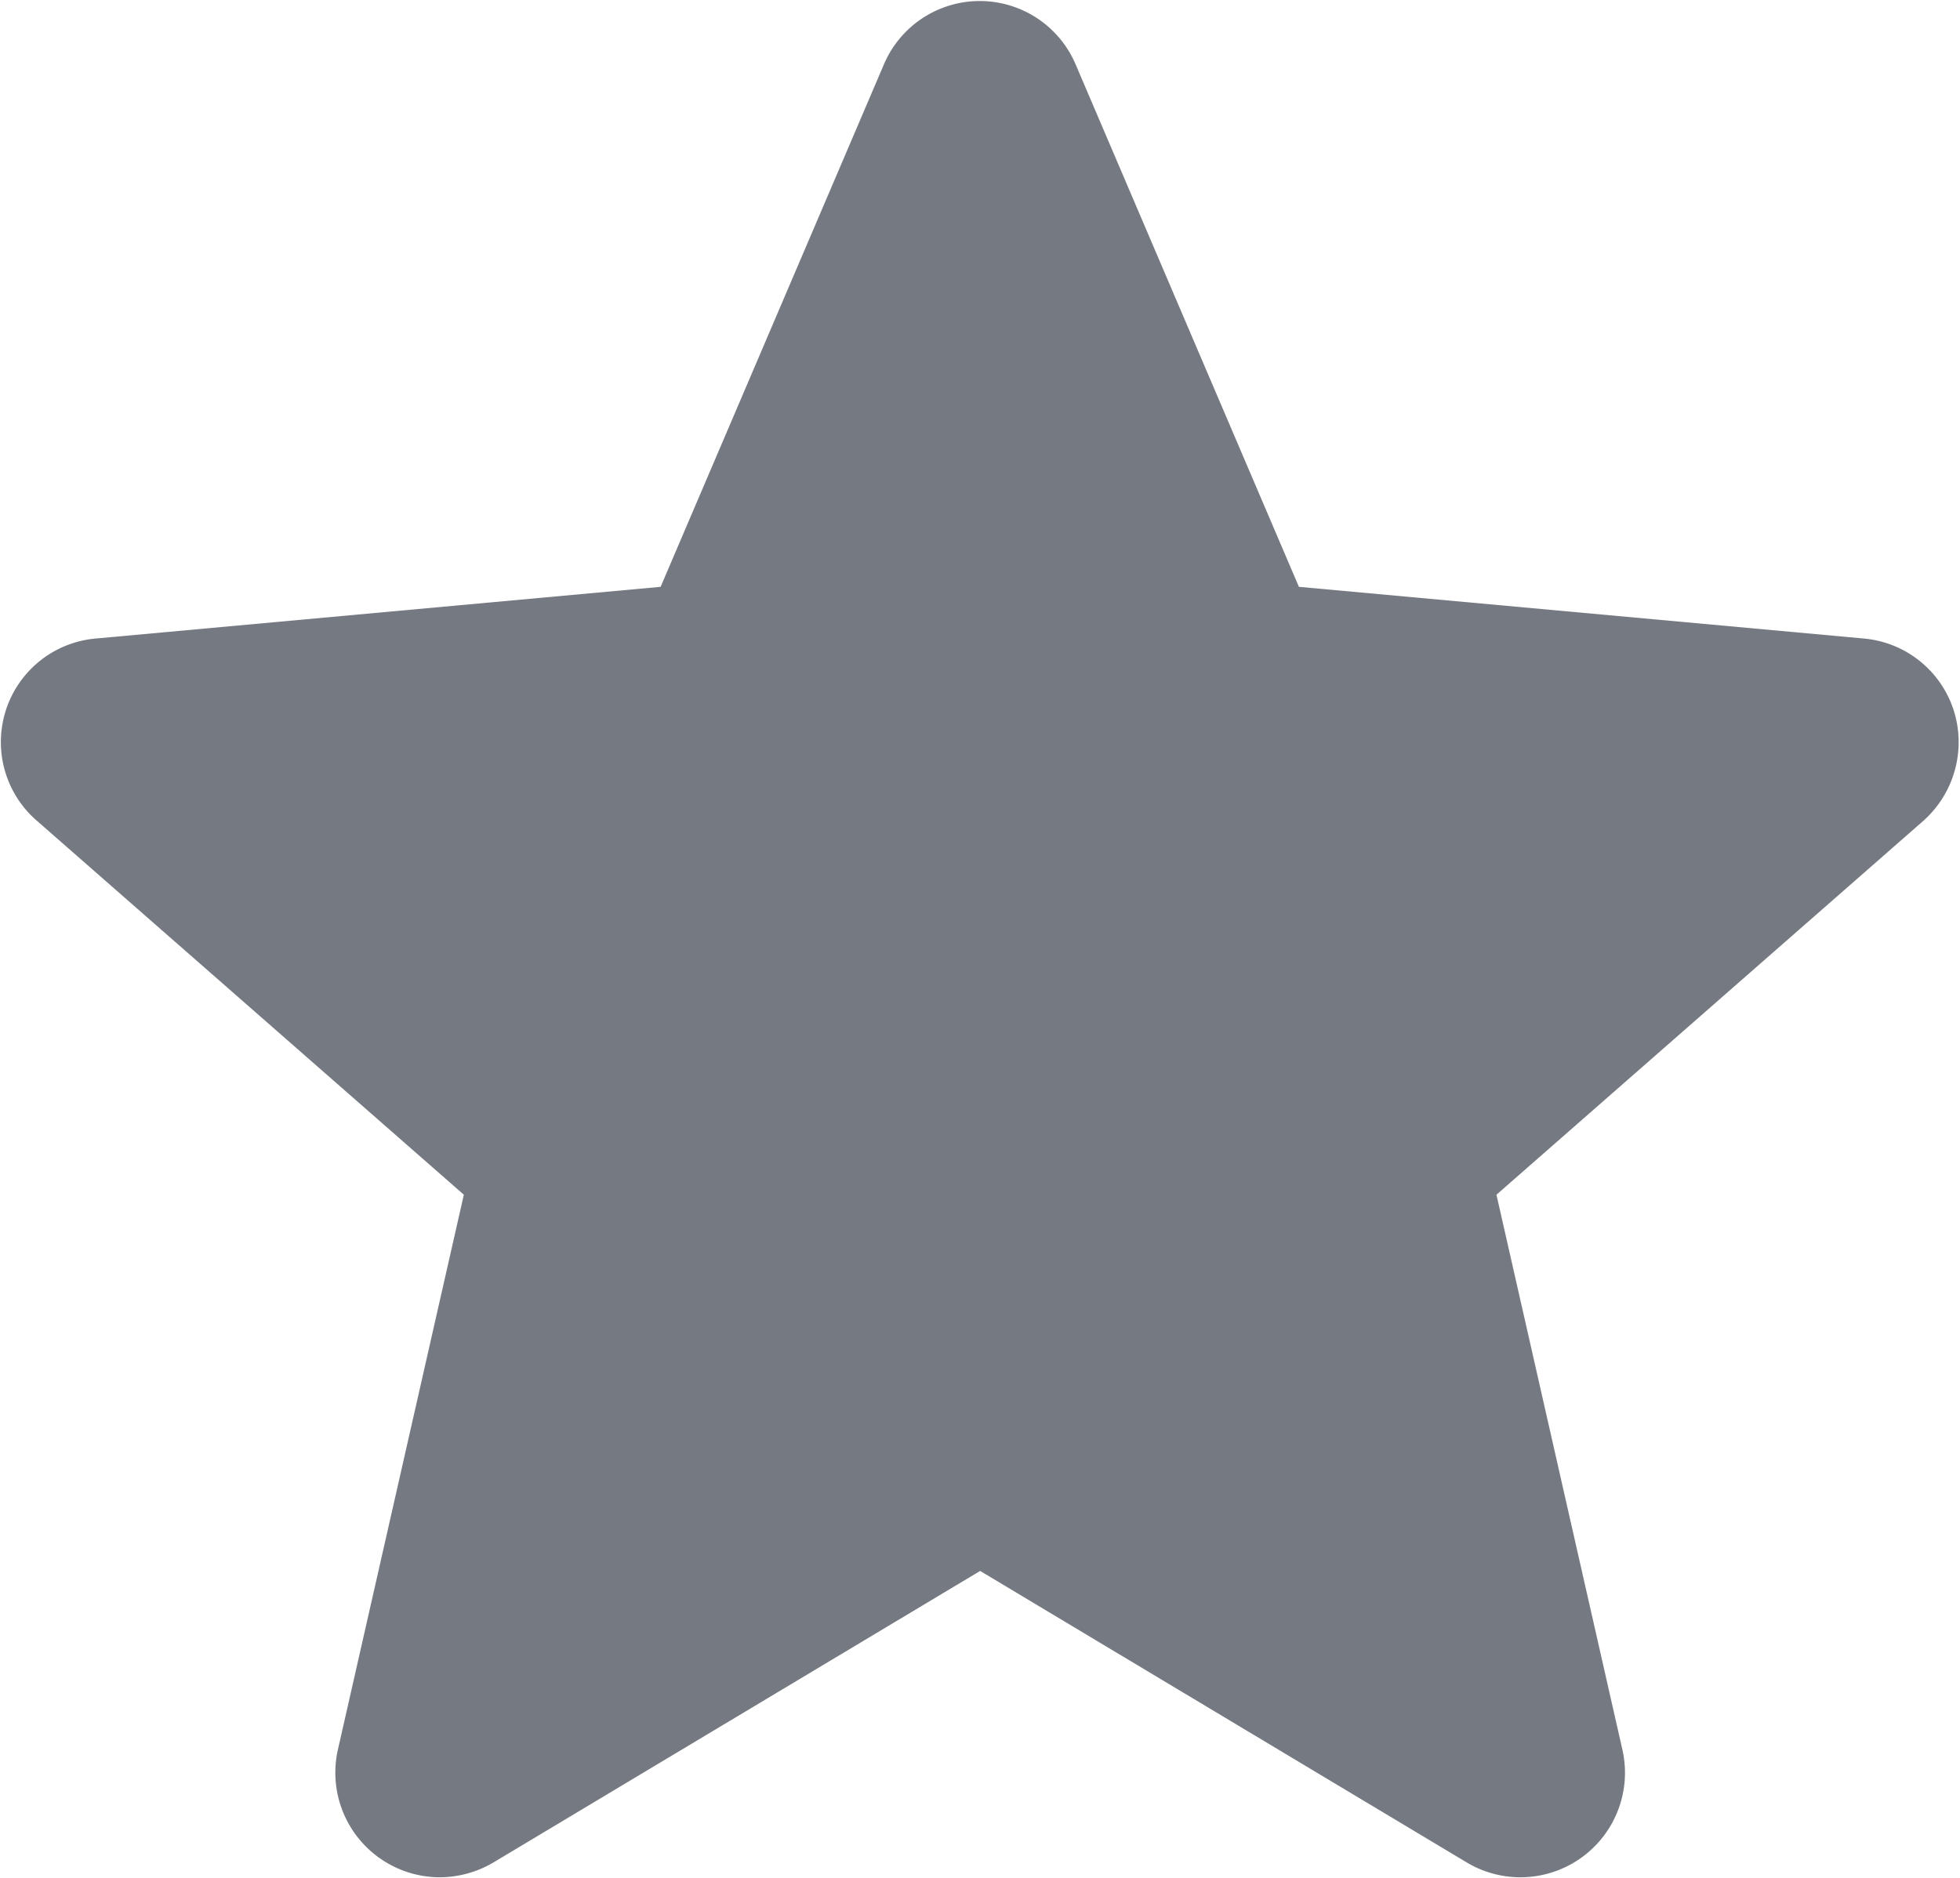 <svg xmlns="http://www.w3.org/2000/svg" width="20.469" height="19.62" viewBox="0 0 20.469 19.62">
  <defs>
    <style>
      .cls-1 {
        fill: #757a82;
        fill-rule: evenodd;
      }
    </style>
  </defs>
  <path id="Vorm_18" data-name="Vorm 18" class="cls-1" d="M132.4,3182.38a1.087,1.087,0,0,0-.935-0.74l-5.9-.54-2.333-5.46a1.088,1.088,0,0,0-2,0l-2.333,5.46-5.9.54a1.086,1.086,0,0,0-.618,1.9l4.463,3.91-1.316,5.8a1.093,1.093,0,0,0,1.06,1.33,1.109,1.109,0,0,0,.557-0.15l5.091-3.05,5.09,3.05a1.092,1.092,0,0,0,1.618-1.18l-1.316-5.8,4.463-3.91A1.1,1.1,0,0,0,132.4,3182.38Z" transform="translate(-112 -3174.97)"/>
</svg>
